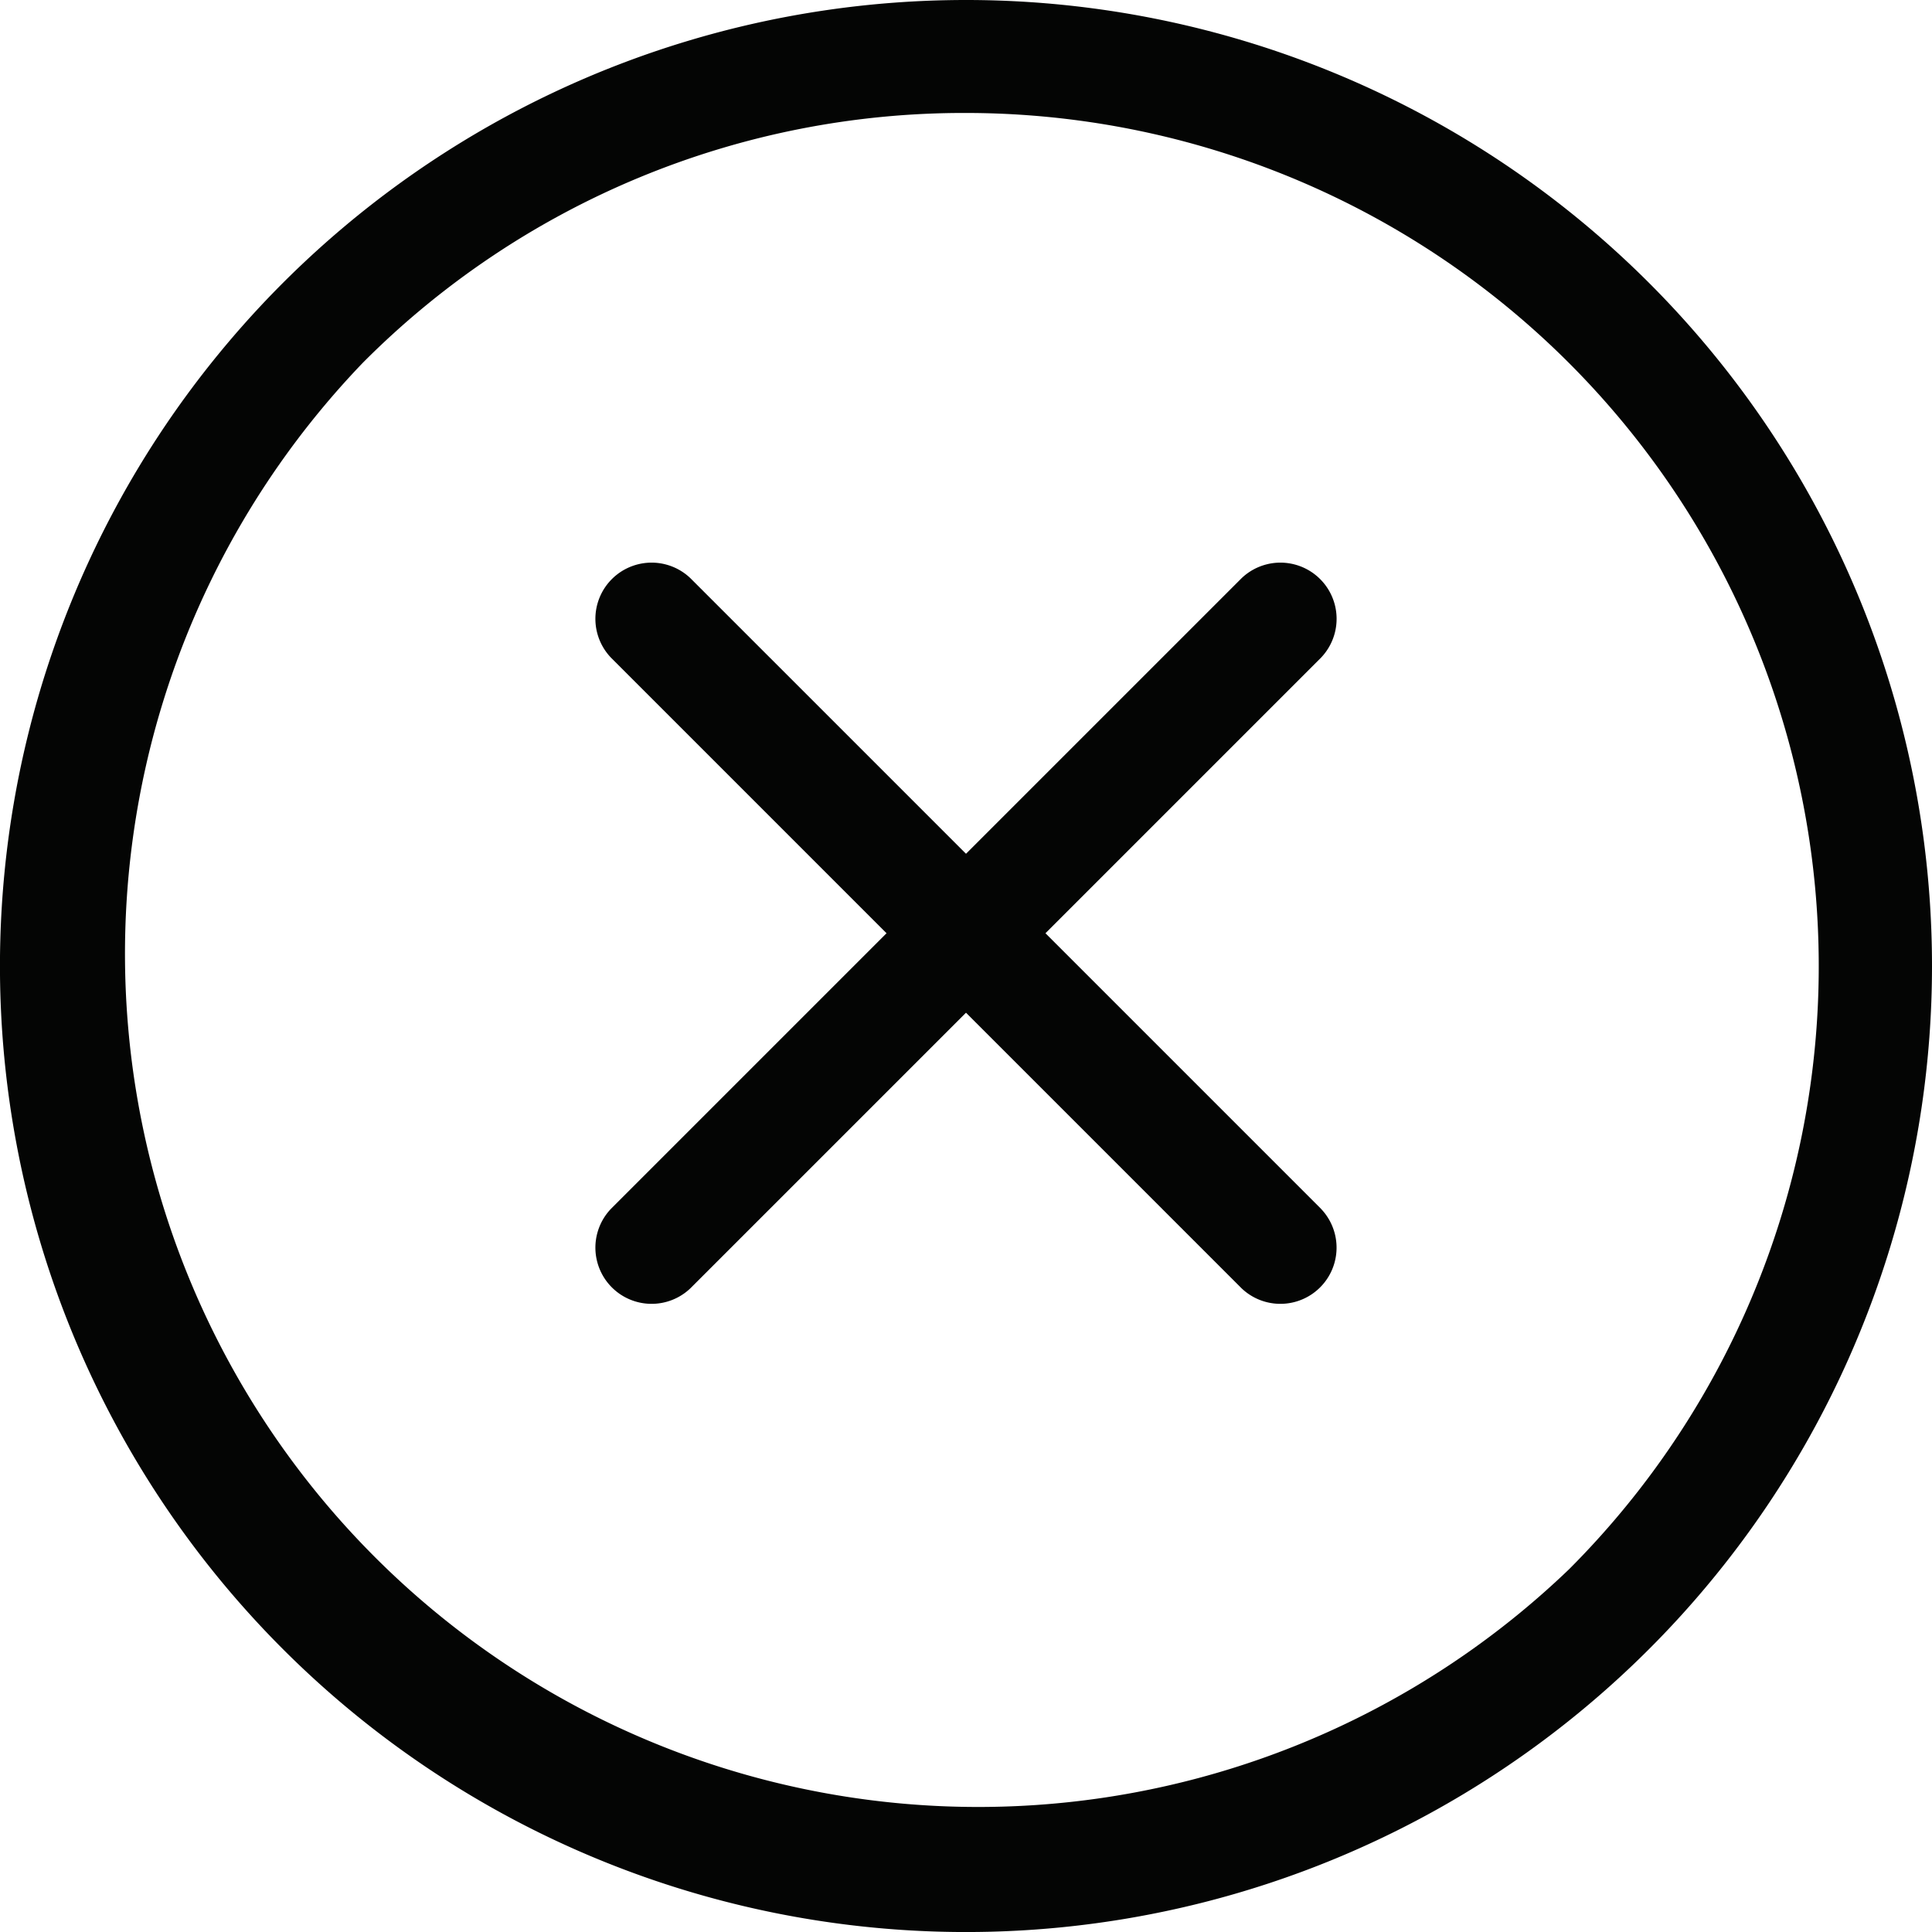 <svg id="Blk_Close_Icon" data-name="Blk Close Icon" xmlns="http://www.w3.org/2000/svg" xmlns:xlink="http://www.w3.org/1999/xlink" width="53.667" height="53.667" viewBox="0 0 53.667 53.667">
  <defs>
    <clipPath id="clip-path">
      <rect id="Rectangle_66" data-name="Rectangle 66" width="53.667" height="53.667" fill="none"/>
    </clipPath>
  </defs>
  <g id="Group_29" data-name="Group 29" clip-path="url(#clip-path)">
    <path id="Path_112" data-name="Path 112" d="M26.833,3.138a23.7,23.7,0,0,1,16.755,40.45,23.7,23.7,0,0,1-33.51-33.51,23.54,23.54,0,0,1,16.755-6.94m0-3.138A26.834,26.834,0,1,0,53.667,26.834,26.833,26.833,0,0,0,26.833,0" fill="#040504"/>
    <path id="Path_113" data-name="Path 113" d="M55.189,51.053,48.68,44.544l-.879-.879L37.671,33.535a1.561,1.561,0,0,0-2.207,2.207L45.593,45.872l.879.879,6.509,6.509a1.561,1.561,0,0,0,2.207-2.207" transform="translate(-18.493 -17.474)" fill="#040504"/>
    <path id="Path_114" data-name="Path 114" d="M35.465,51.053l6.509-6.509.879-.879L52.983,33.535a1.561,1.561,0,0,1,2.207,2.207L45.06,45.872l-.879.879L37.672,53.26a1.561,1.561,0,0,1-2.207-2.207" transform="translate(-18.494 -17.474)" fill="#040504"/>
  </g>
</svg>
